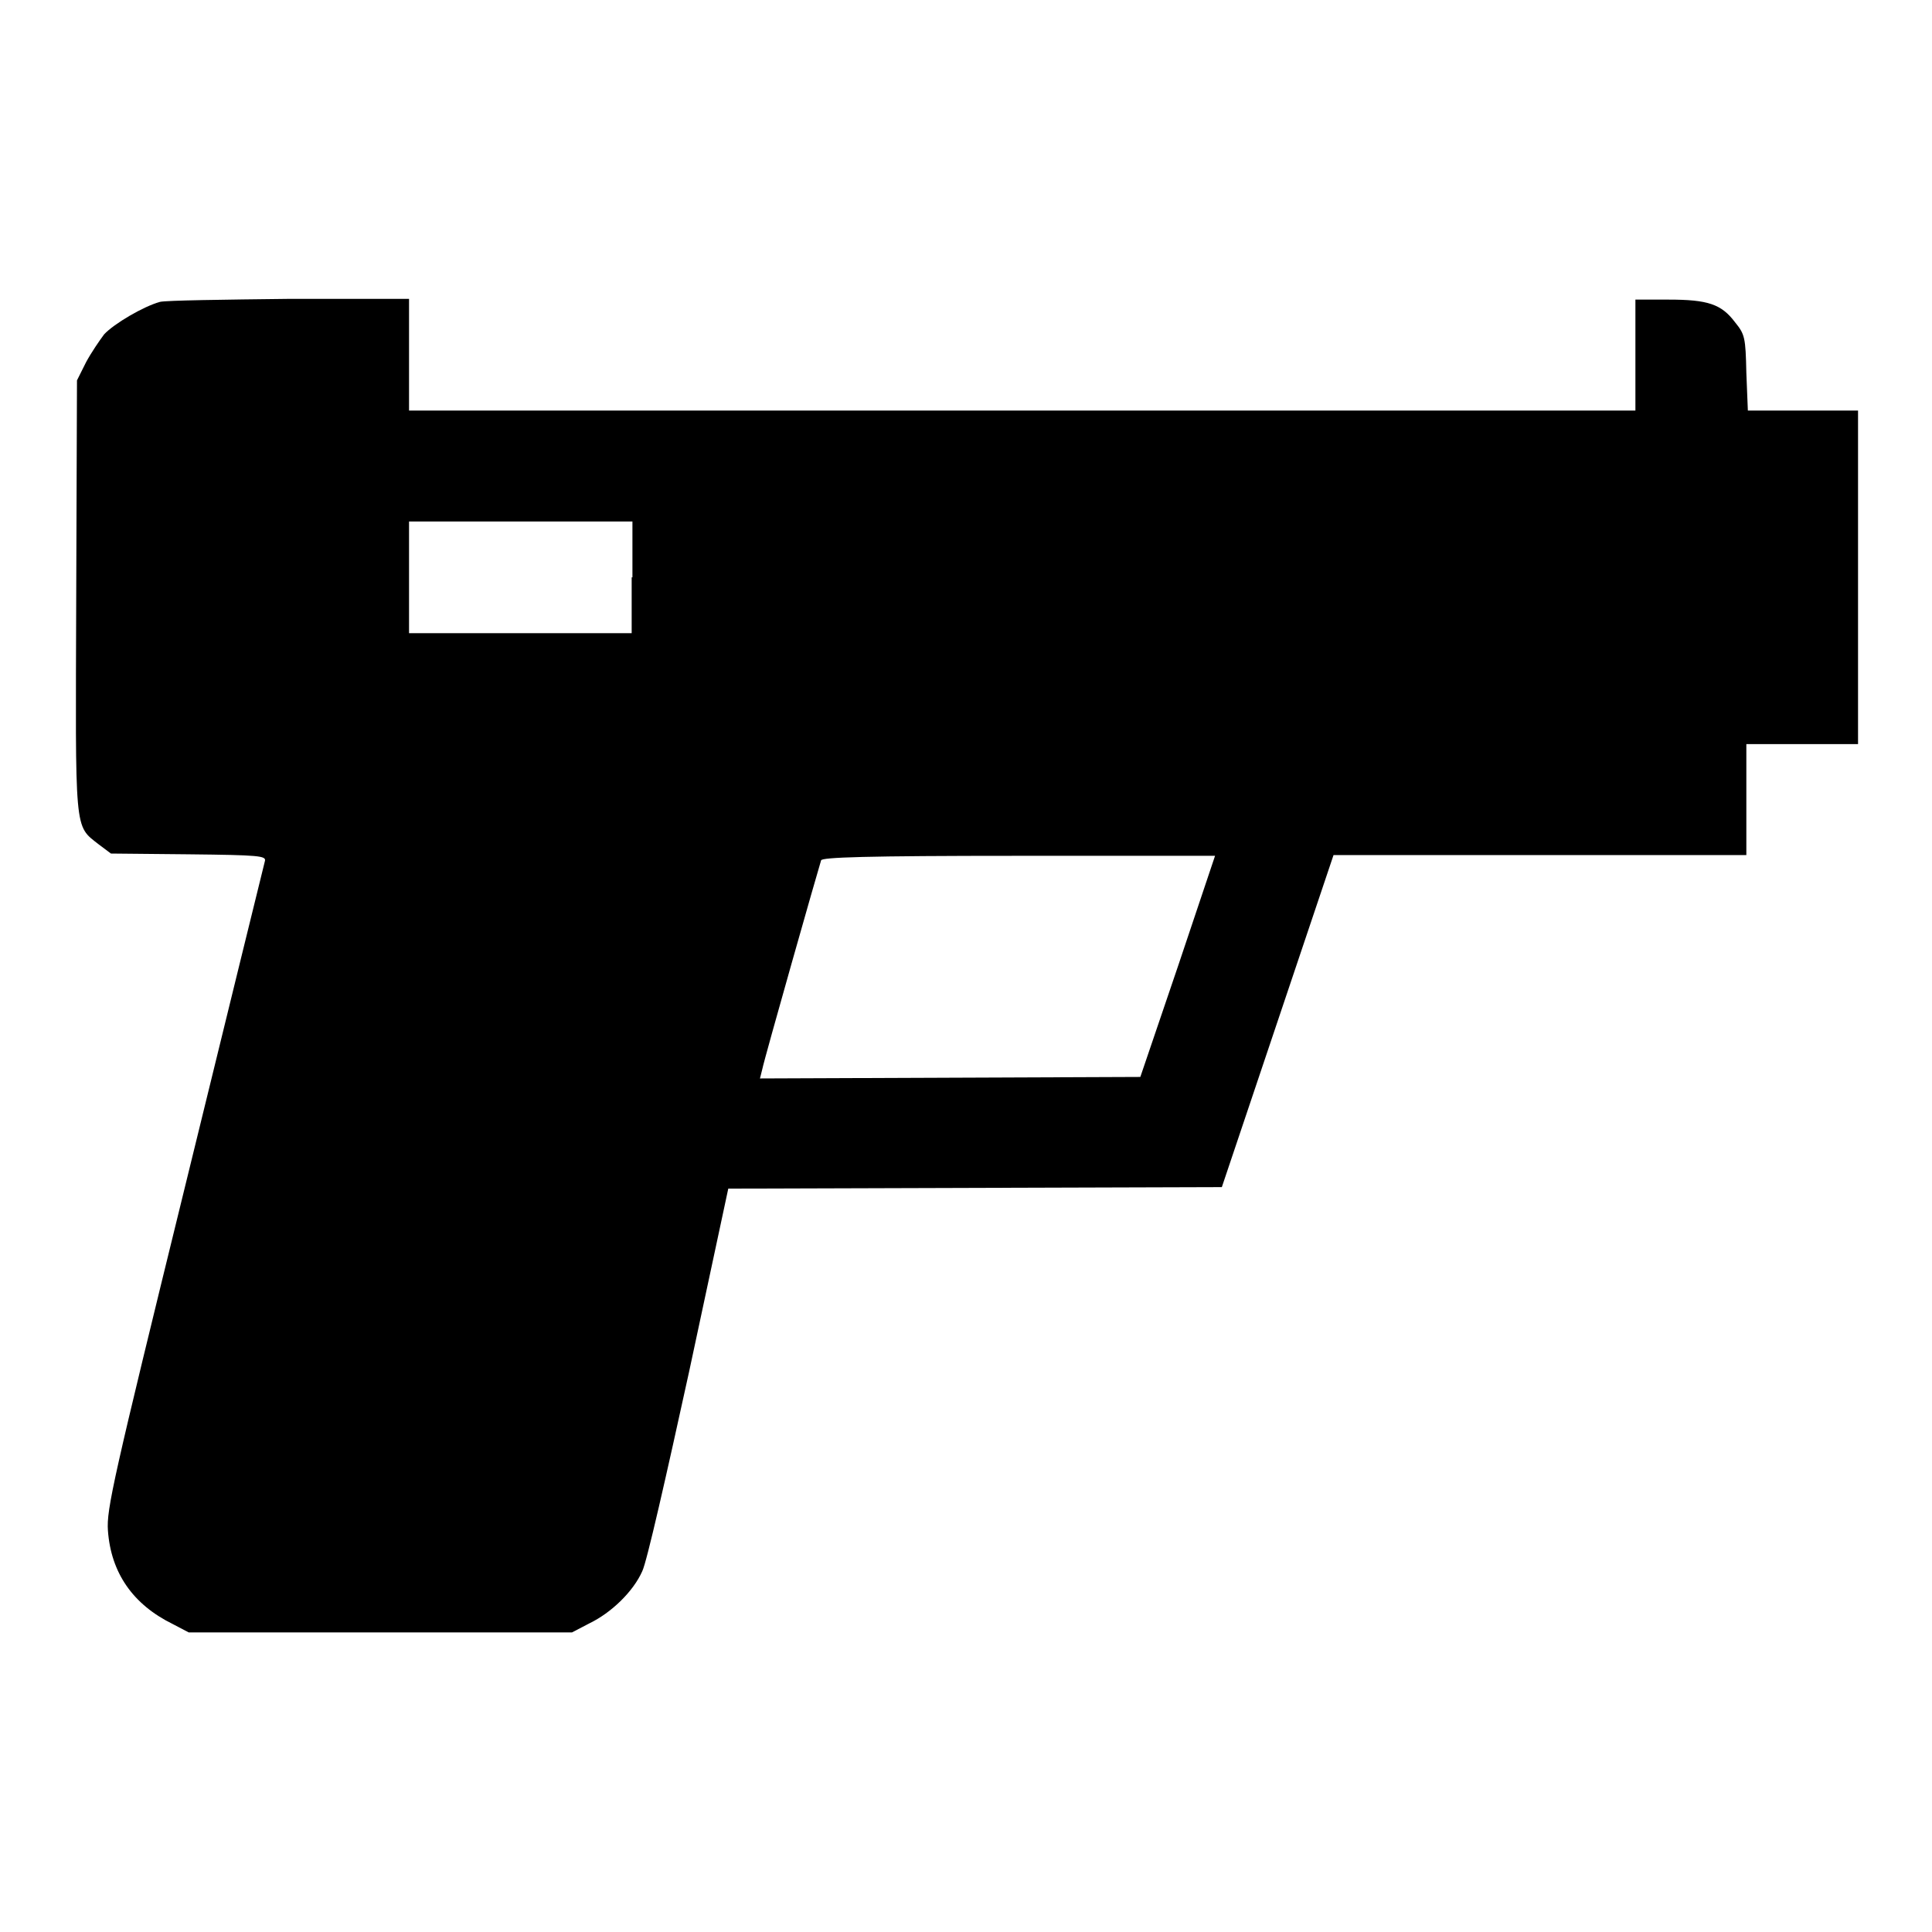 <?xml version="1.0" encoding="utf-8"?>
<!-- Svg Vector Icons : http://www.onlinewebfonts.com/icon -->
<!DOCTYPE svg PUBLIC "-//W3C//DTD SVG 1.1//EN" "http://www.w3.org/Graphics/SVG/1.1/DTD/svg11.dtd">
<svg version="1.1" xmlns="http://www.w3.org/2000/svg" xmlns:xlink="http://www.w3.org/1999/xlink" x="0px" y="0px" viewBox="0 0 256 256" enable-background="new 0 0 256 256" xml:space="preserve">
<g><g><g><path fill="#000000" d="M21.2,40c-2.2,0.6-6.1,2.9-7.4,4.3c-0.6,0.8-1.7,2.4-2.4,3.7l-1.2,2.4l-0.1,28.5c-0.1,31.8-0.3,30.4,3,33l1.6,1.2l10.3,0.1c9.4,0.1,10.3,0.2,10.1,0.9c-0.1,0.4-4.9,19.9-10.6,43.2c-9.5,38.7-10.4,42.7-10.2,45.5c0.4,5.6,3.3,9.8,8.6,12.4l2.1,1.1h25.4h25.4l2.3-1.2c2.9-1.4,5.8-4.2,7-6.9c0.6-1.2,3.2-12.7,6.2-26.4l5.2-24.3l32.7-0.1l32.7-0.1l7.4-22l7.4-22h27.3h27.4V106v-7.4h7.4h7.4V76.5V54.4h-7.3h-7.3l-0.2-5c-0.1-4.7-0.2-5.1-1.5-6.7c-1.8-2.4-3.6-3-8.8-3h-4.4V47v7.4h-81.1H54.2V47v-7.4l-15.8,0C29.7,39.7,22,39.8,21.2,40z M83.7,76.5v7.4H69H54.2v-7.4v-7.4H69h14.8V76.5z M156.1,128l-5,14.7l-25.2,0.1l-25.2,0.1l0.3-1.2c0.3-1.5,7.5-26.8,7.8-27.7c0.1-0.4,5.8-0.6,26.2-0.6h26L156.1,128z"/></g></g></g>
</svg>
